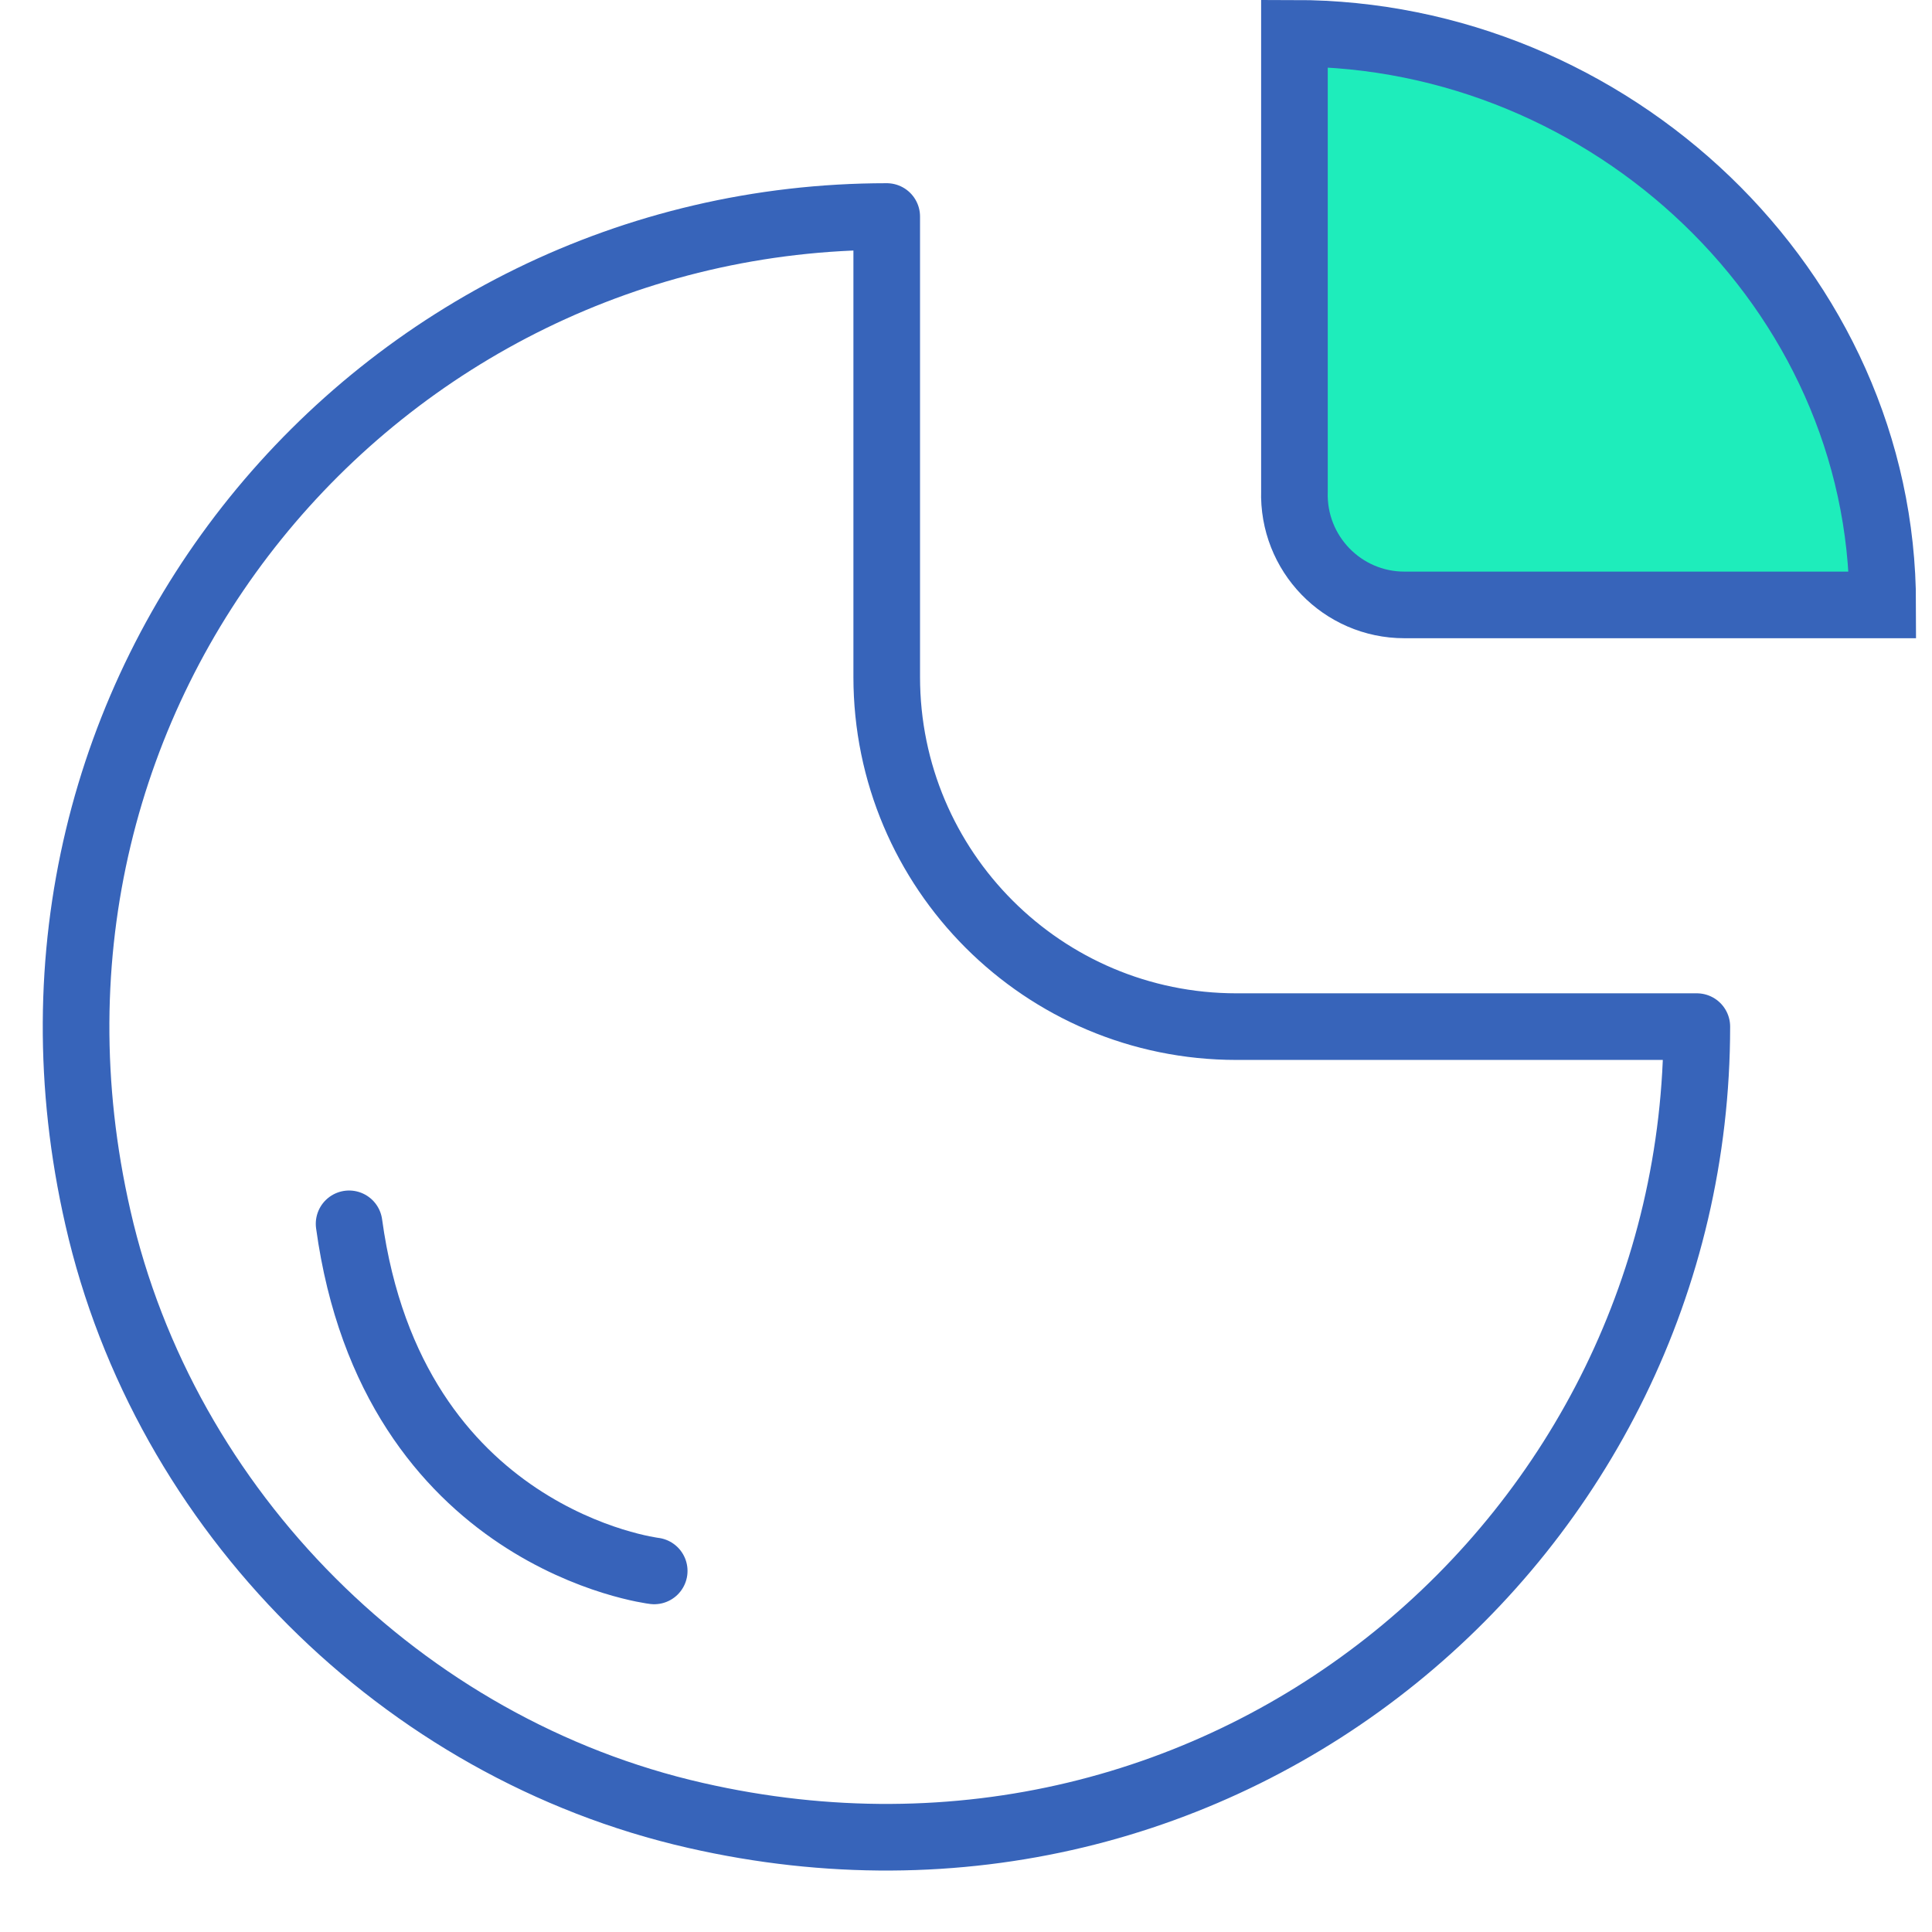 <svg width="29" height="29" viewBox="0 0 29 29" fill="none" xmlns="http://www.w3.org/2000/svg">
<path d="M25.47 15.41C25.47 23.06 18.4 29.07 10.44 27.25C6.04 26.25 2.47 22.68 1.47 18.28C-0.35 10.32 5.65 3.25 13.31 3.25V10.16C13.31 13.06 15.66 15.41 18.56 15.41H25.47Z" stroke="#3764BA" stroke-linecap="round" stroke-linejoin="round"/>
<path d="M28.26 9.08C28.26 4.34 24.17 0.5 19.43 0.5V7.37C19.4 8.31 20.15 9.08 21.08 9.08H28.25H28.26Z" fill="#1EEDBB" stroke="#3764BA" stroke-miterlimit="10" stroke-linecap="round"/>
<path d="M9.82 23.58C9.82 23.58 5.89 23.11 5.24 18.37" stroke="#3763BA" stroke-miterlimit="10" stroke-linecap="round"/>
</svg>
